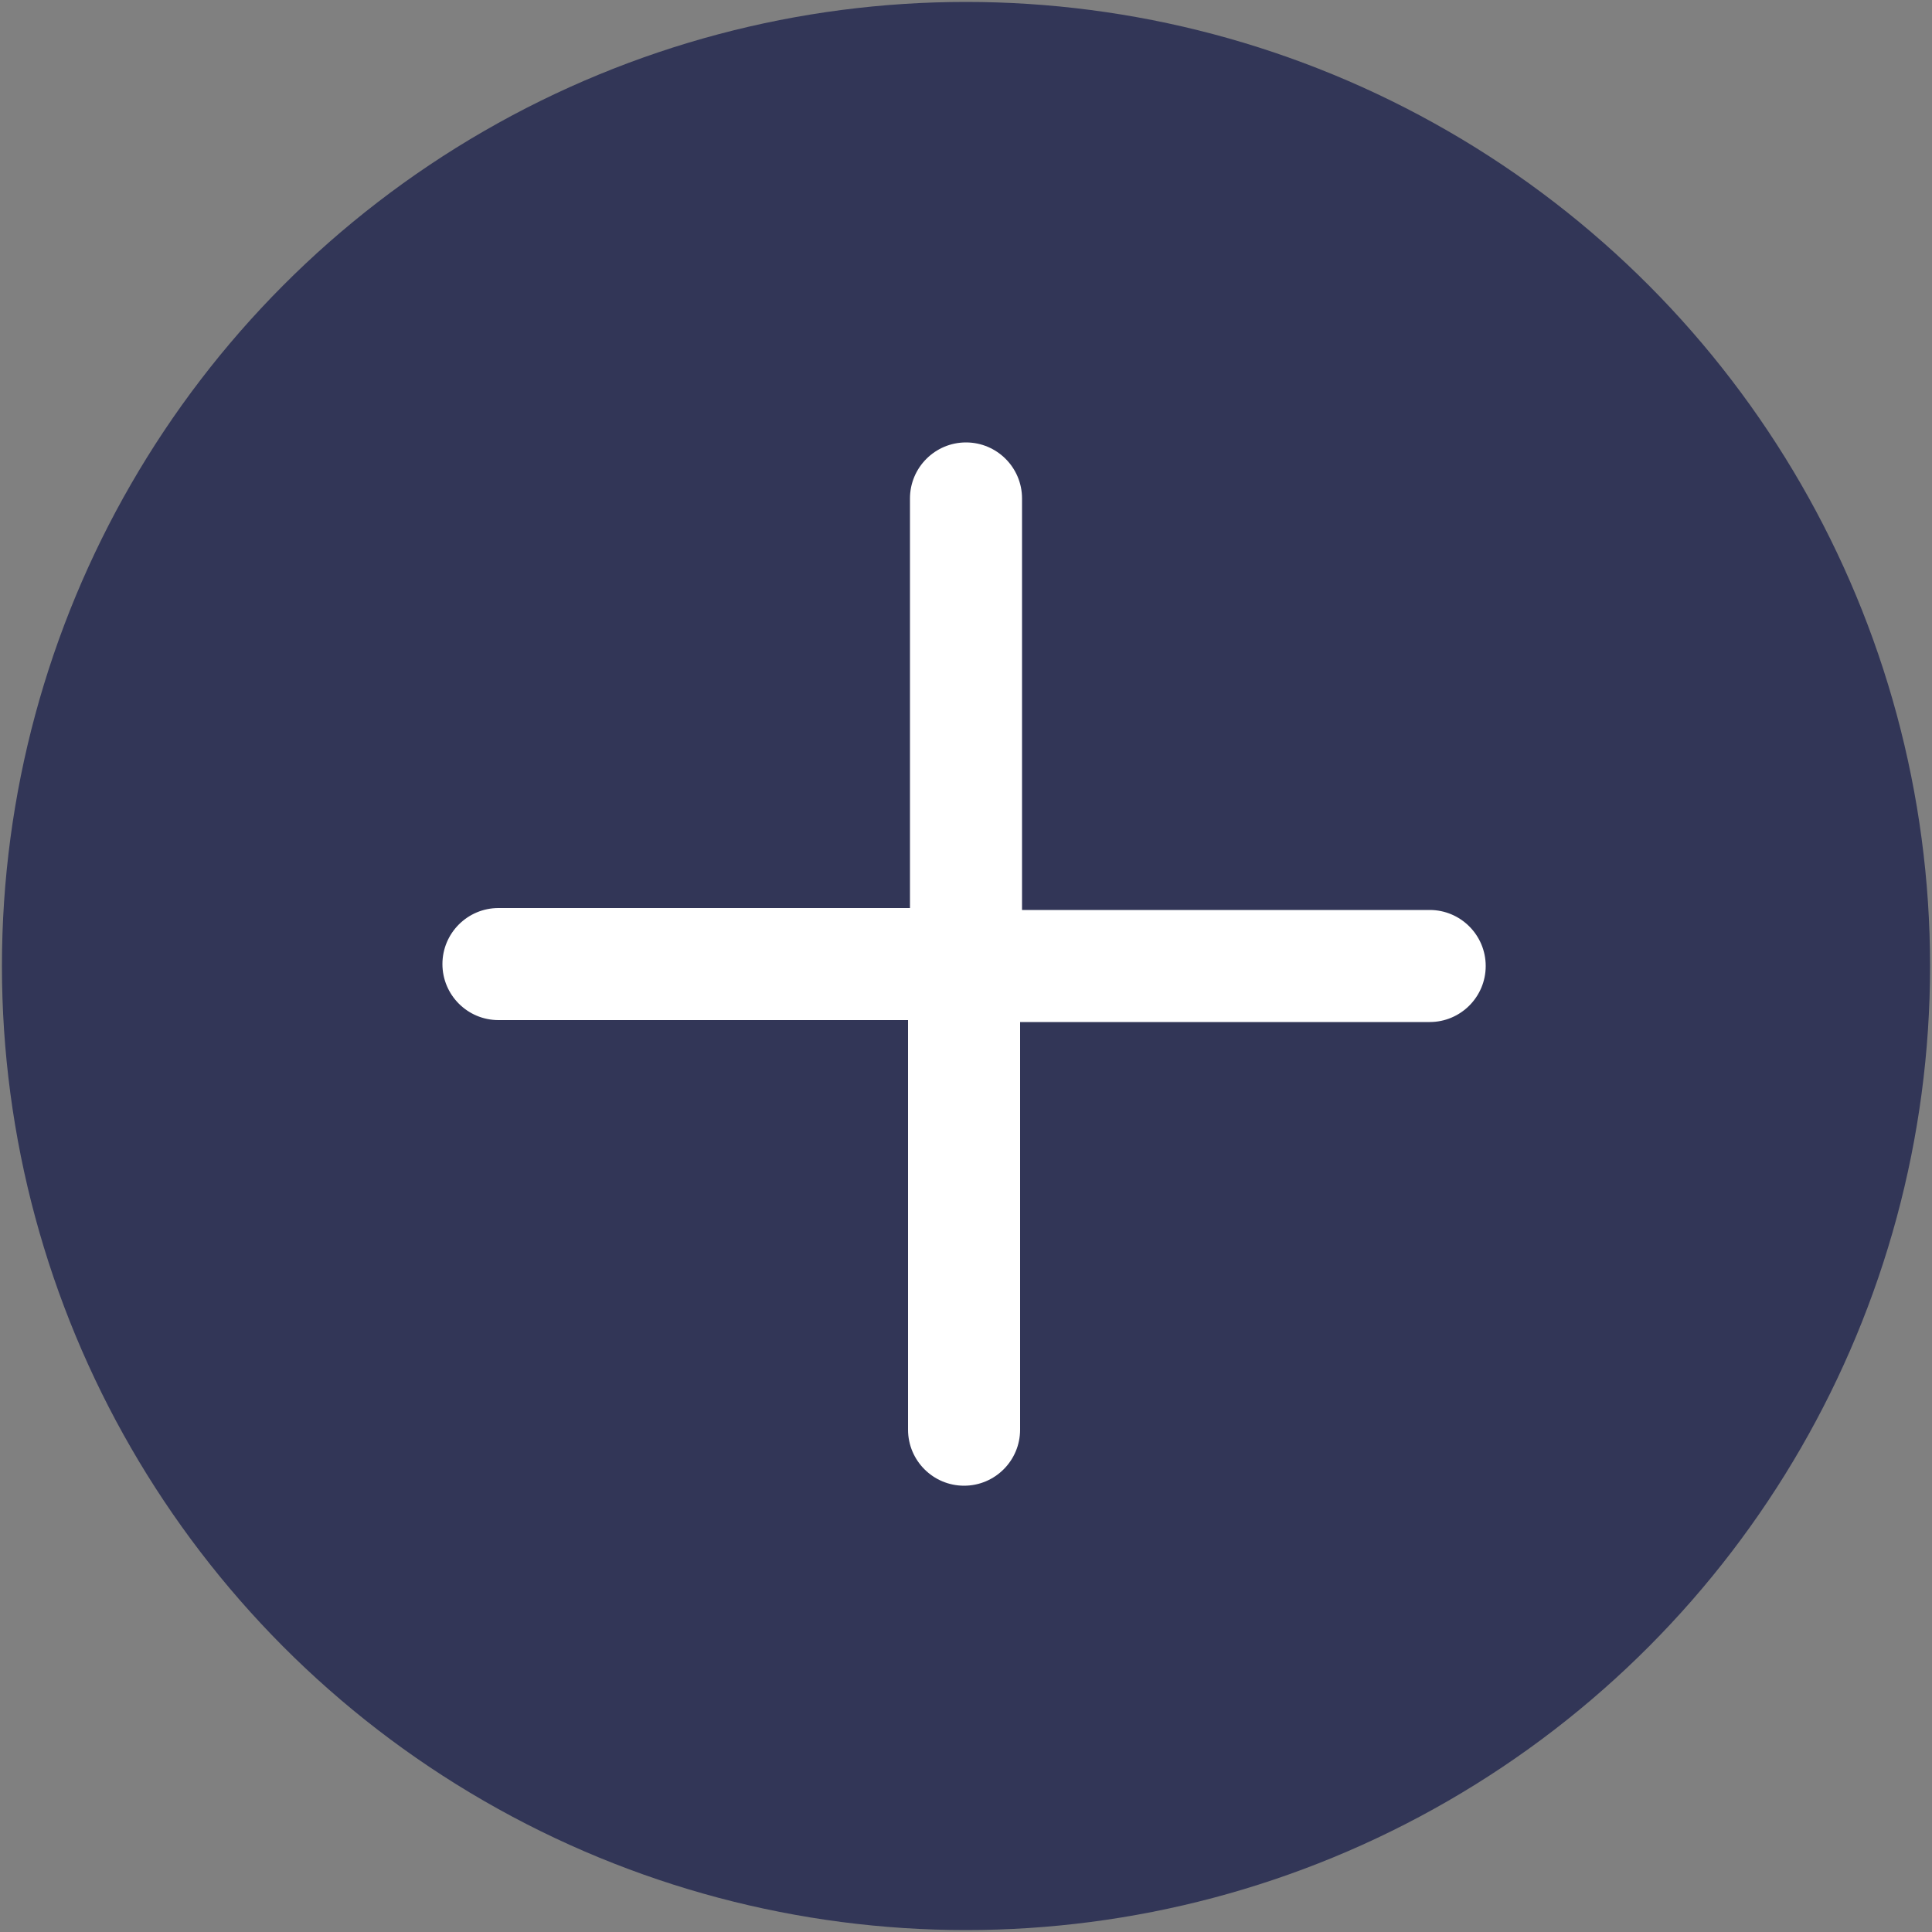 <svg xmlns="http://www.w3.org/2000/svg" viewBox="0 0 100 100" enable-background="new 0 0 100 100"><rect x="0" y="0" width="100" height="100" fill="#808080" stroke="none"/><style type="text/css">.st0{fill:#323657;} .st1{fill:#FFFFFF;}</style><circle cx="50" cy="50" r="49.9" class="st0"/><path d="M50 22.9c-1.6 0-2.9 1.3-2.9 2.9V47H25.8c-1.6 0-2.9 1.3-2.9 2.9s1.3 2.9 2.9 2.9H47V74c0 1.6 1.3 2.9 2.9 2.9s2.9-1.3 2.9-2.9V52.9H74c1.6 0 2.9-1.3 2.9-2.9s-1.3-2.9-2.9-2.9H52.9V25.8c0-1.6-1.3-2.9-2.9-2.9z" class="st1"/></svg>